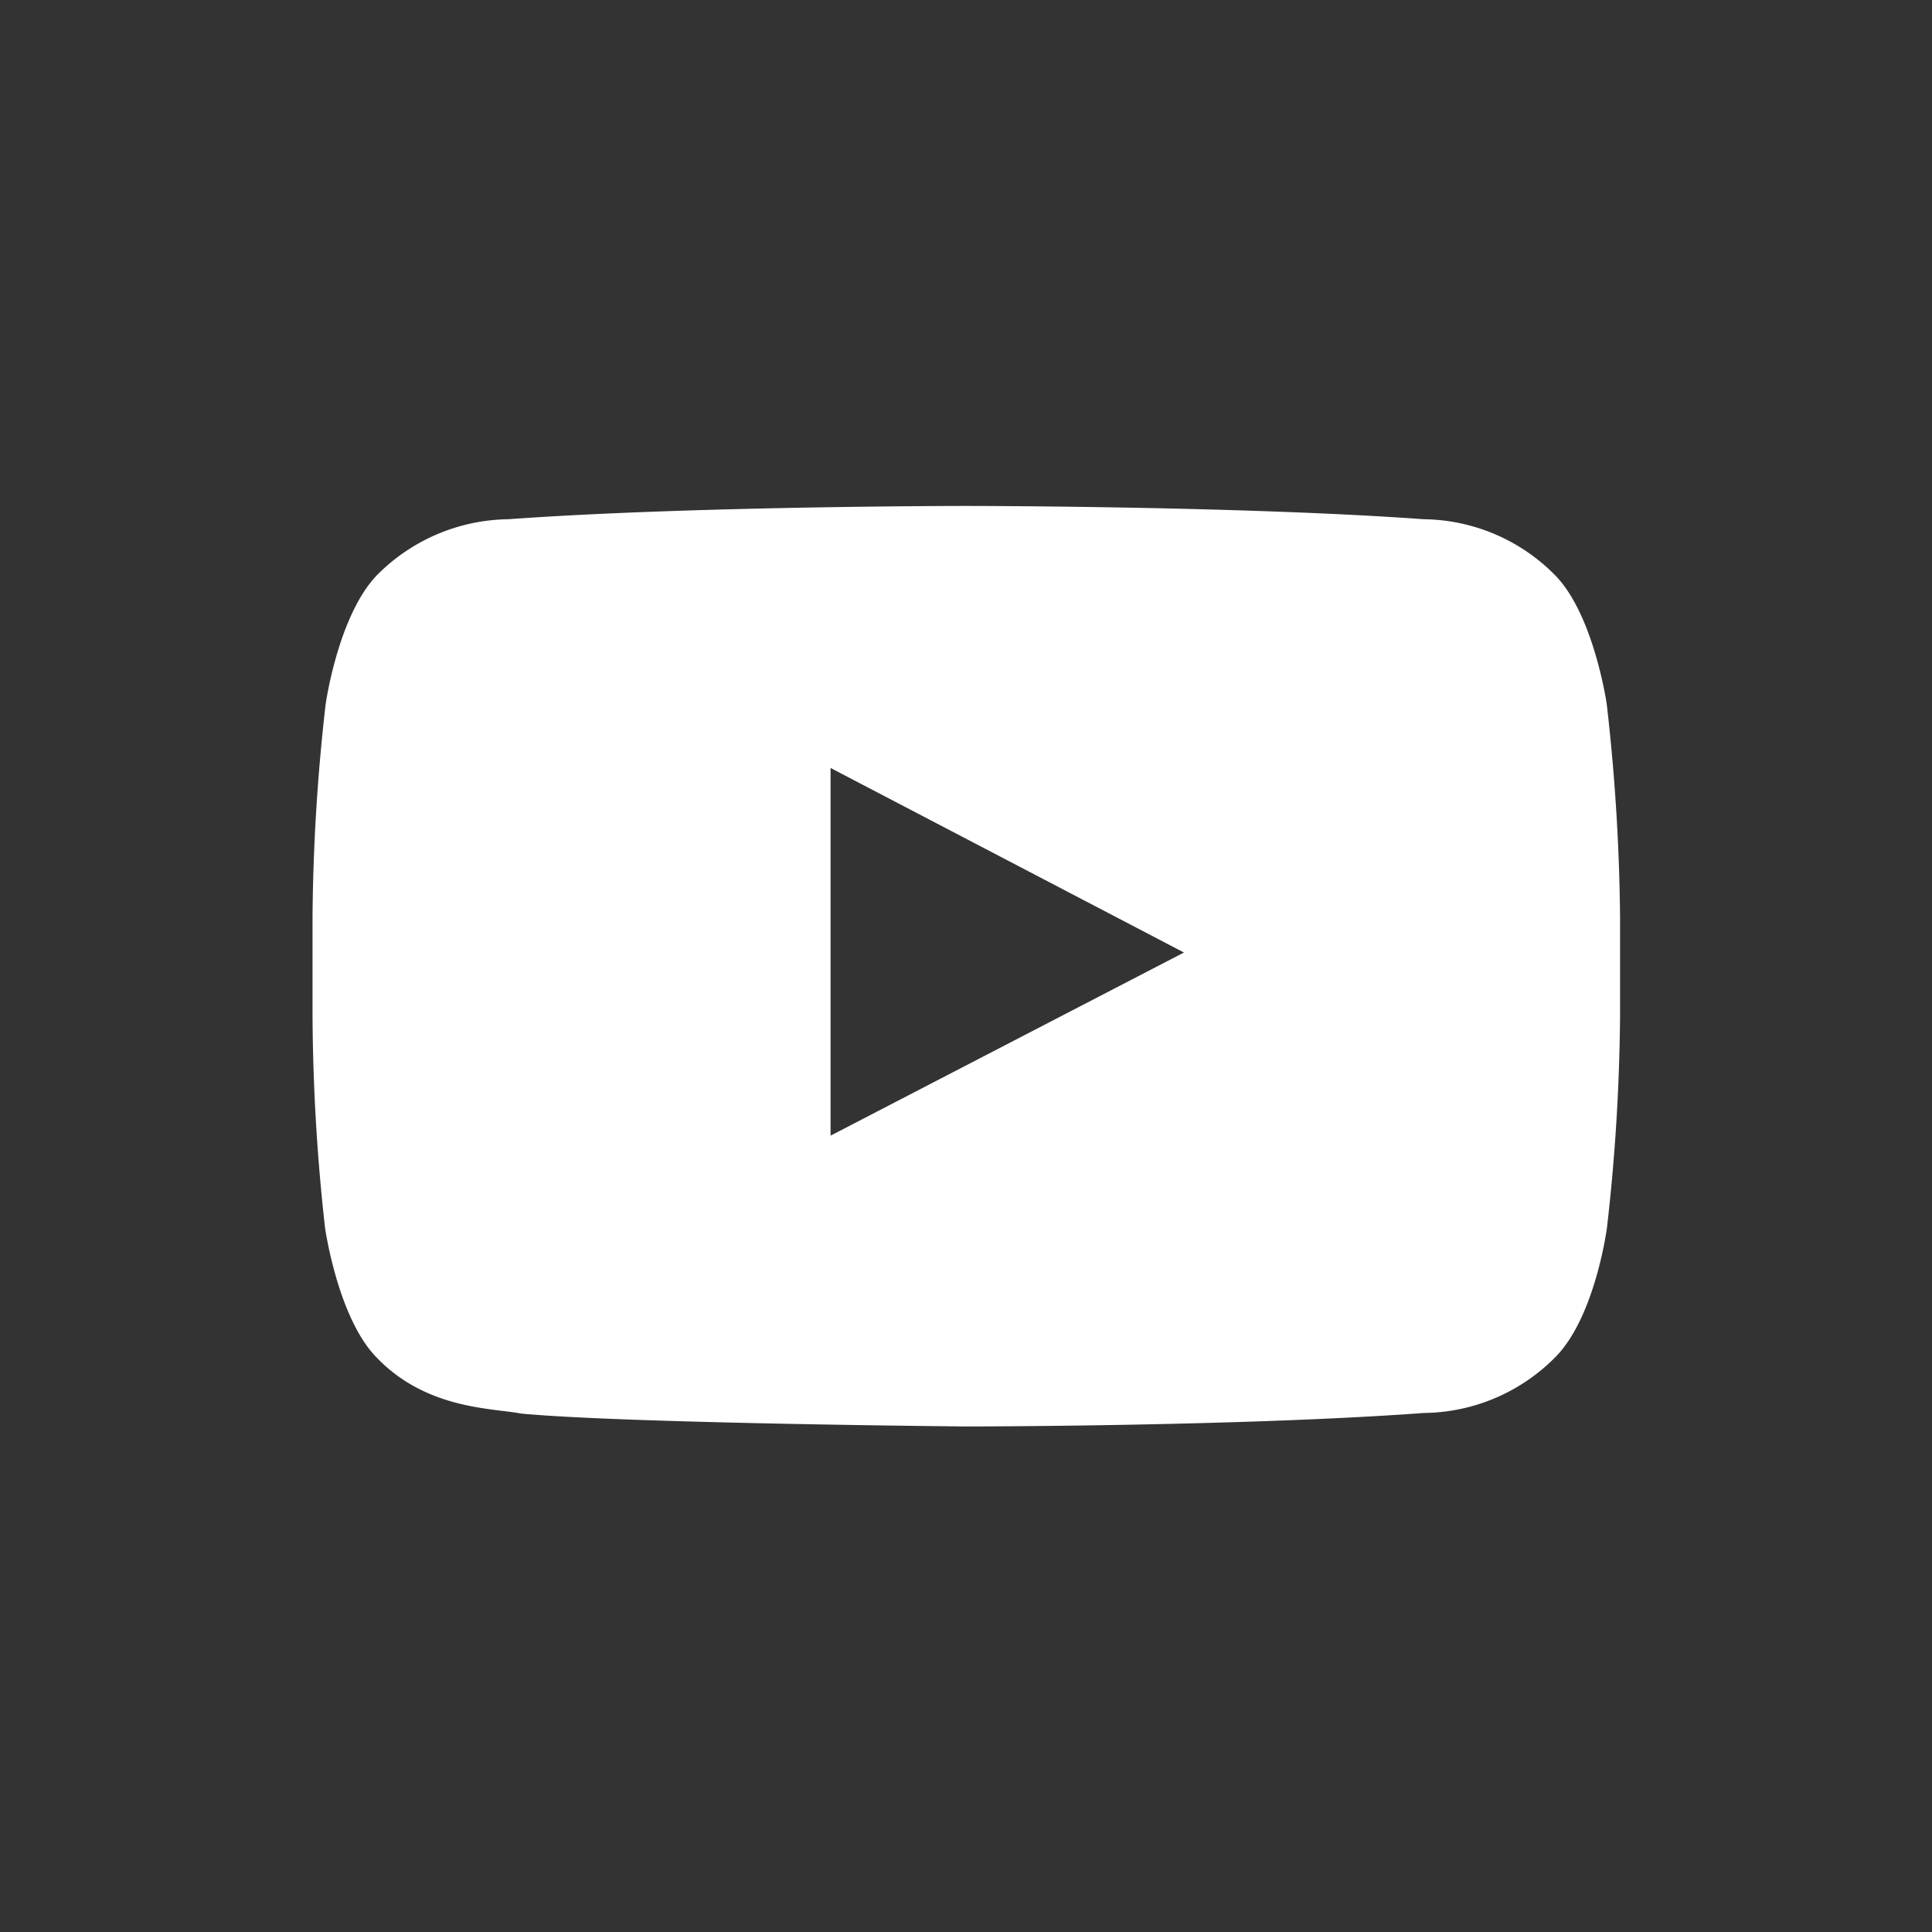 <svg xmlns="http://www.w3.org/2000/svg" viewBox="0 0 96 96"><rect x="0" y="0" width="96" height="96" fill="#333333" stroke="none"/><title>youtube_rev_icon</title><rect width="96" height="96" fill="none"/><path d="M79.84,35s-.64-4.48-2.59-6.44a9.31,9.31,0,0,0-6.51-2.76C61.65,25.14,48,25.14,48,25.14h0s-13.64,0-22.74.66a9.35,9.35,0,0,0-6.51,2.76c-1.95,2-2.57,6.44-2.57,6.44a98.37,98.37,0,0,0-.65,10.53v4.93A98.31,98.31,0,0,0,16.15,61s.63,4.49,2.57,6.46c2.48,2.58,5.73,2.5,7.18,2.78,5.2.49,22.1.64,22.1.64s13.67,0,22.75-.67a9.31,9.31,0,0,0,6.52-2.76c2-2,2.58-6.45,2.58-6.45a98.37,98.37,0,0,0,.65-10.53V45.53A100.18,100.18,0,0,0,79.84,35ZM41.27,56.43V38.16l17.56,9.17Z" fill="#fff"/></svg>